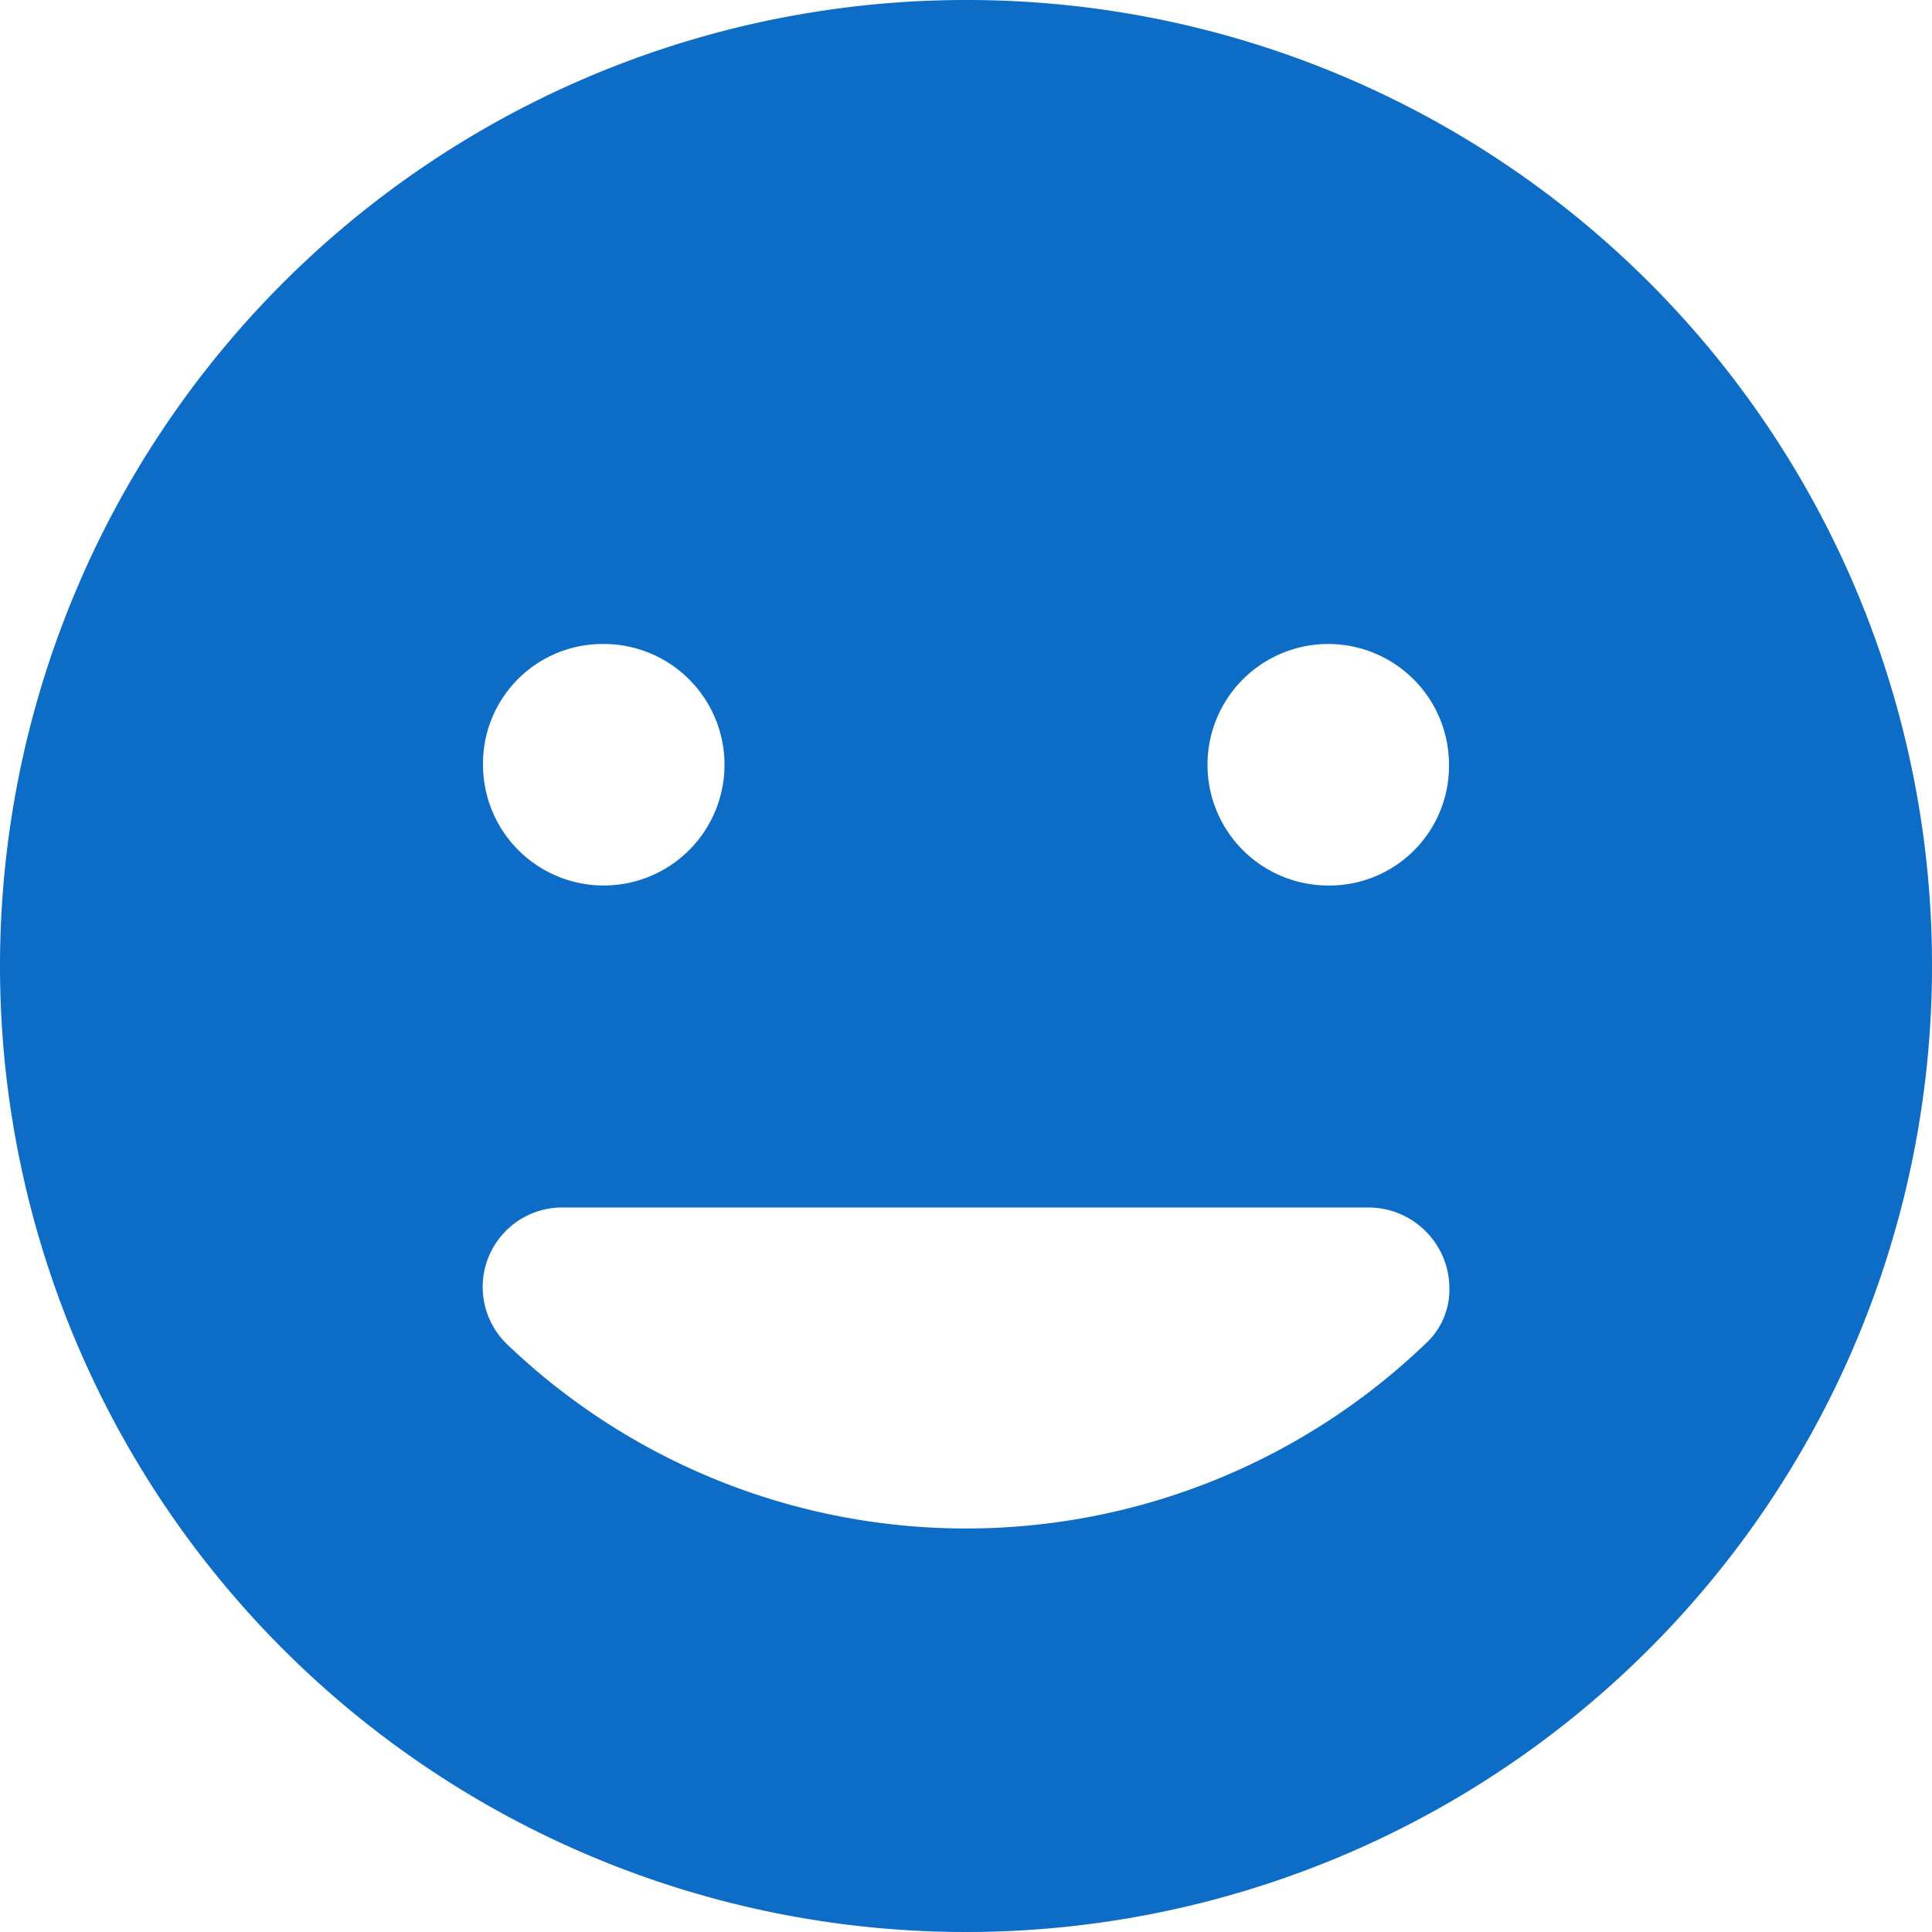 <svg height="48" viewBox="0 0 48 48" width="48" xmlns="http://www.w3.org/2000/svg"><path d="m2872 11768a24 24 0 1 0 24 24 23.974 23.974 0 0 0 -24-24zm-9 16a3 3 0 1 1 -3 3 2.971 2.971 0 0 1 3-3zm20.4 17.4a16.491 16.491 0 0 1 -22.8 0 1.975 1.975 0 0 1 1.4-3.4h20a2.014 2.014 0 0 1 2.01 2 1.824 1.824 0 0 1 -.61 1.4zm-2.4-11.4a3 3 0 1 1 3-3 2.971 2.971 0 0 1 -3 3z" fill="#0d6cc6" fill-rule="evenodd" transform="translate(-2848 -11768)"/></svg>